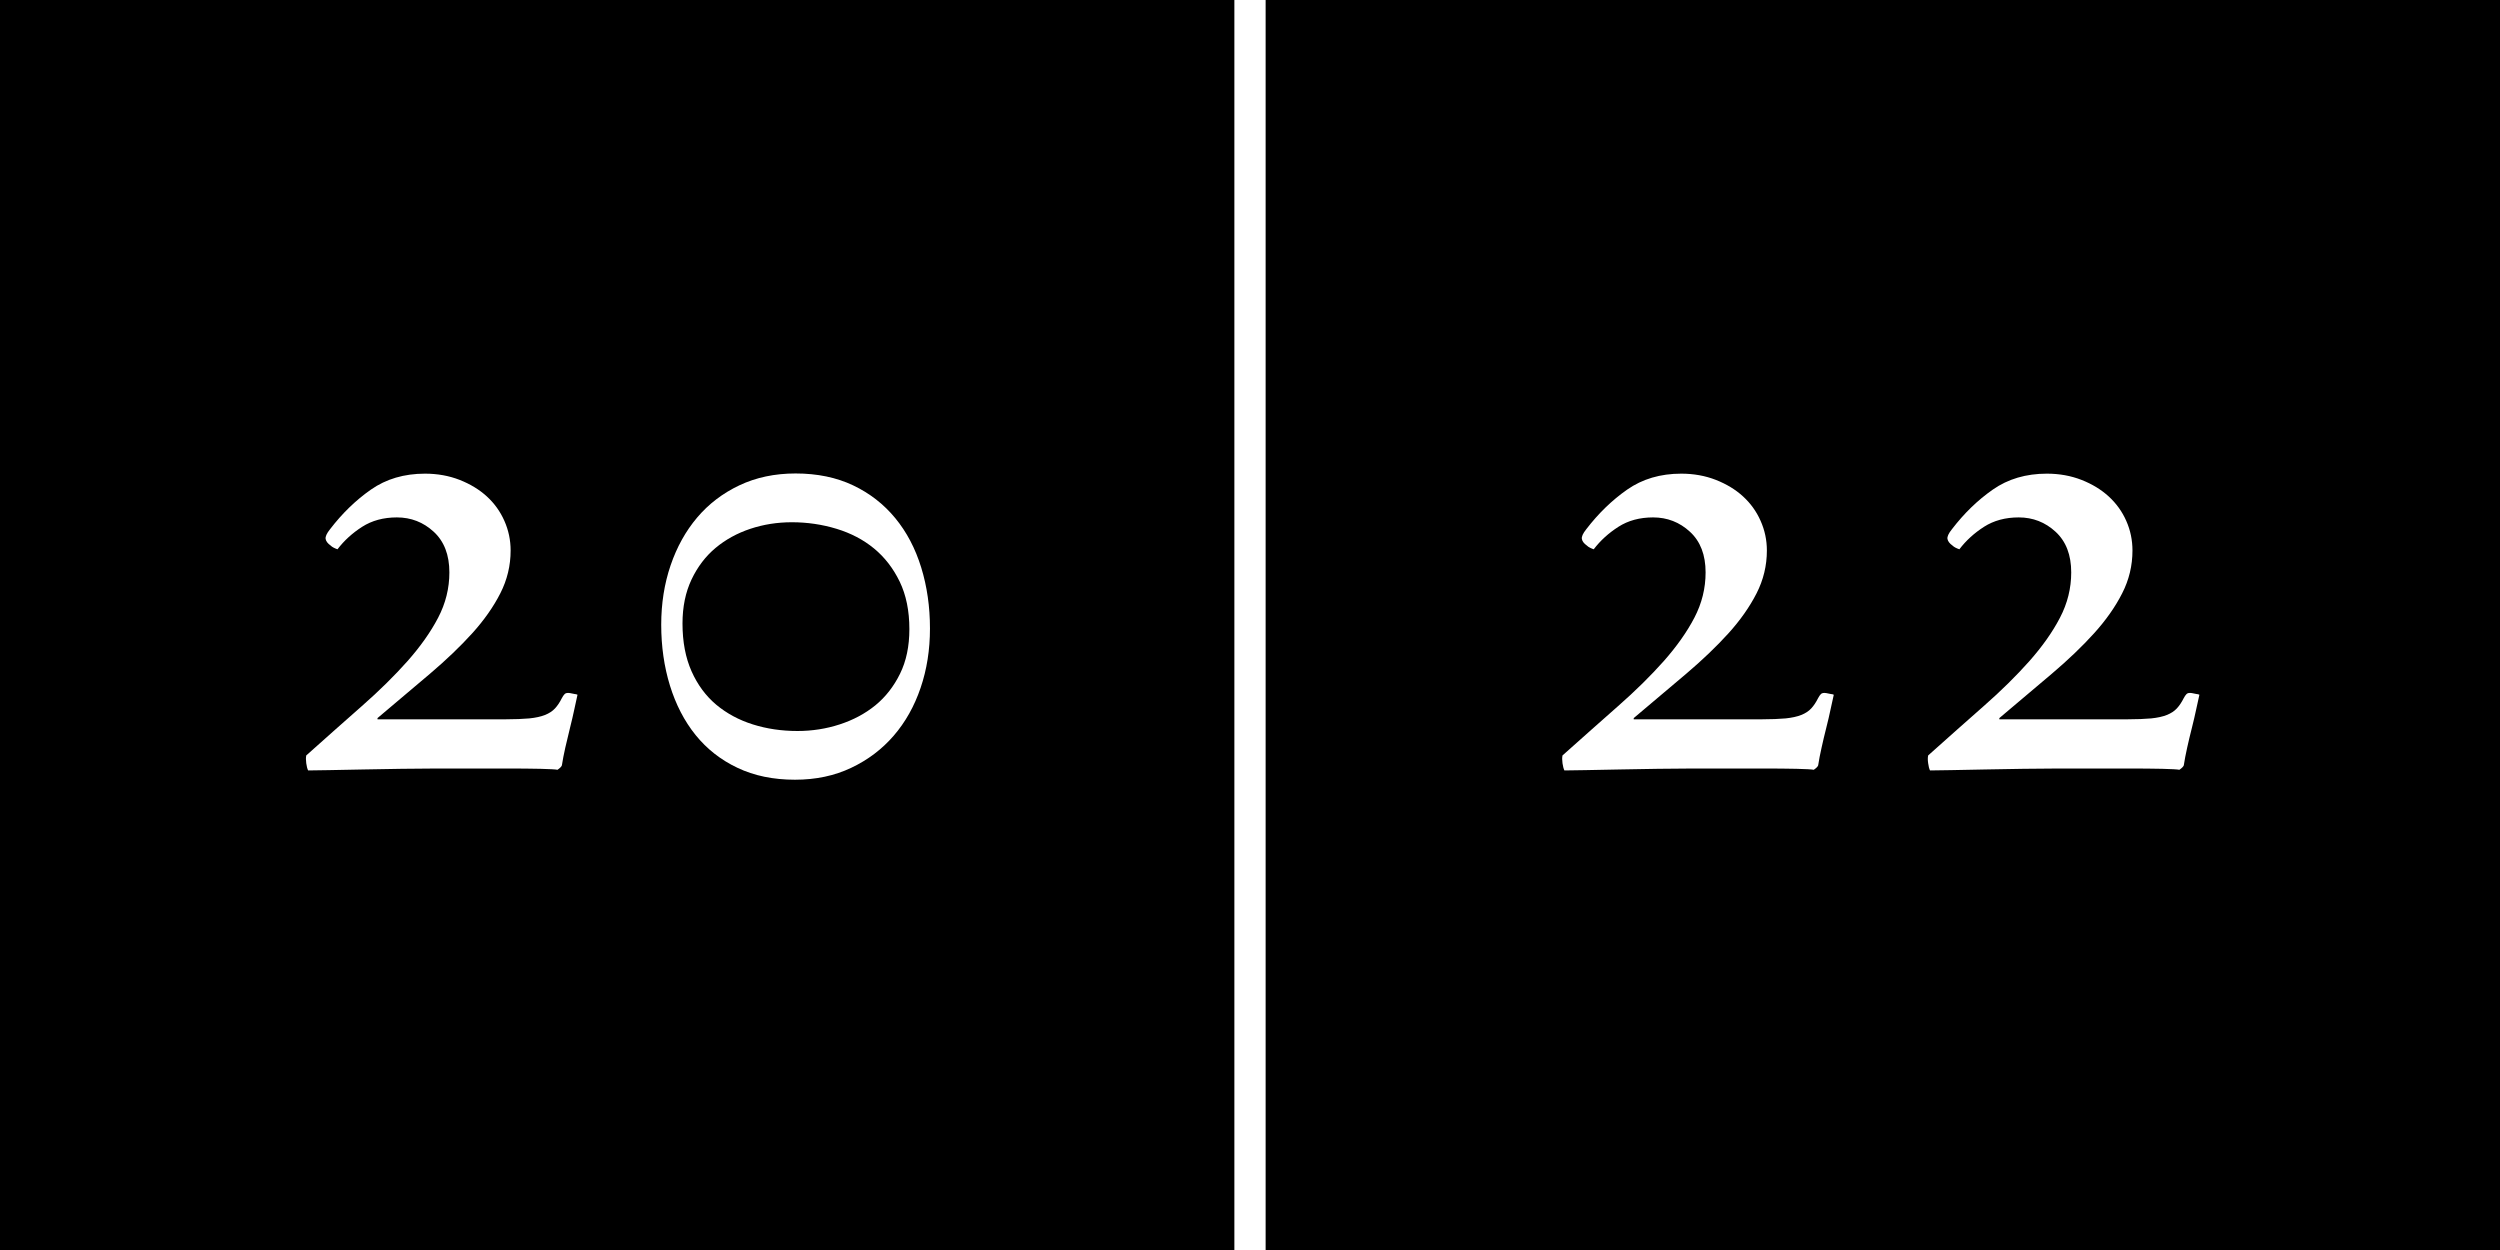 <?xml version="1.0" encoding="utf-8"?>
<!-- Generator: Adobe Illustrator 15.0.0, SVG Export Plug-In . SVG Version: 6.00 Build 0)  -->
<!DOCTYPE svg PUBLIC "-//W3C//DTD SVG 1.1//EN" "http://www.w3.org/Graphics/SVG/1.1/DTD/svg11.dtd">
<svg version="1.1" id="レイヤー_1" xmlns="http://www.w3.org/2000/svg" xmlns:xlink="http://www.w3.org/1999/xlink" x="0px"
	 y="0px" width="80px" height="40px" viewBox="0 0 80 40" enable-background="new 0 0 80 40" xml:space="preserve">
<rect width="80" height="40"/>
<line fill="none" stroke="#FFFFFF" stroke-miterlimit="10" x1="40" y1="0" x2="40" y2="40"/>
<path fill="#FFFFFF" d="M18.48,22.232c-0.027,0.119-0.06,0.271-0.1,0.459s-0.086,0.388-0.14,0.602
	c-0.054,0.213-0.104,0.423-0.15,0.629c-0.047,0.207-0.083,0.396-0.11,0.57c-0.013,0.039-0.06,0.087-0.14,0.141
	c-0.067-0.014-0.25-0.023-0.55-0.031c-0.3-0.006-0.65-0.01-1.05-0.01c-0.387,0-0.787,0-1.2,0c-0.414,0-0.76,0-1.04,0
	c-0.347,0-0.73,0.004-1.15,0.01c-0.42,0.008-0.83,0.016-1.23,0.021s-0.76,0.014-1.08,0.021c-0.32,0.006-0.547,0.01-0.68,0.01
	c-0.027-0.055-0.047-0.131-0.06-0.23c-0.014-0.1-0.014-0.183,0-0.25c0.626-0.561,1.22-1.086,1.78-1.58
	c0.56-0.492,1.046-0.973,1.46-1.438c0.413-0.468,0.74-0.929,0.98-1.389c0.24-0.46,0.36-0.943,0.36-1.45c0-0.56-0.167-0.993-0.5-1.3
	s-0.727-0.46-1.18-0.46c-0.427,0-0.797,0.1-1.11,0.3c-0.313,0.2-0.577,0.44-0.79,0.72c-0.04-0.013-0.08-0.03-0.12-0.05
	s-0.074-0.043-0.1-0.07c-0.093-0.066-0.147-0.136-0.16-0.21c-0.013-0.073,0.033-0.176,0.14-0.31c0.387-0.506,0.823-0.93,1.31-1.27
	c0.486-0.34,1.063-0.51,1.73-0.51c0.4,0,0.77,0.067,1.11,0.2c0.34,0.134,0.63,0.31,0.87,0.53c0.24,0.22,0.427,0.479,0.56,0.78
	c0.133,0.3,0.2,0.617,0.2,0.95c0,0.48-0.11,0.938-0.33,1.37c-0.22,0.433-0.521,0.86-0.9,1.28c-0.38,0.419-0.83,0.85-1.35,1.292
	c-0.521,0.438-1.08,0.912-1.68,1.42v0.039h4.1c0.307,0,0.56-0.012,0.76-0.029c0.2-0.021,0.367-0.057,0.5-0.11
	c0.133-0.053,0.24-0.123,0.32-0.21c0.08-0.086,0.153-0.195,0.22-0.33c0.027-0.053,0.057-0.096,0.09-0.13
	c0.033-0.033,0.09-0.043,0.17-0.03c0.066,0.014,0.116,0.023,0.15,0.03C18.423,22.209,18.453,22.219,18.48,22.232z"/>
<path fill="#FFFFFF" d="M29.759,20.112c0,0.68-0.1,1.313-0.3,1.9c-0.2,0.588-0.487,1.098-0.86,1.53
	c-0.374,0.433-0.827,0.776-1.36,1.028c-0.533,0.254-1.133,0.381-1.8,0.381c-0.693,0-1.307-0.127-1.84-0.381
	c-0.534-0.252-0.98-0.604-1.34-1.049c-0.36-0.446-0.633-0.976-0.82-1.58c-0.187-0.606-0.28-1.258-0.28-1.95
	c0-0.68,0.1-1.313,0.3-1.9c0.2-0.586,0.483-1.097,0.85-1.53c0.366-0.433,0.816-0.777,1.35-1.03c0.533-0.253,1.133-0.38,1.8-0.38
	c0.693,0,1.307,0.127,1.84,0.38c0.533,0.253,0.983,0.604,1.35,1.05c0.367,0.446,0.643,0.973,0.83,1.58
	C29.666,18.769,29.759,19.419,29.759,20.112z M29.1,20.132c0-0.586-0.104-1.093-0.31-1.52c-0.207-0.427-0.48-0.78-0.82-1.06
	c-0.34-0.28-0.74-0.49-1.2-0.63c-0.46-0.14-0.937-0.21-1.43-0.21c-0.467,0-0.91,0.07-1.33,0.21c-0.42,0.14-0.79,0.343-1.11,0.61
	c-0.32,0.267-0.577,0.604-0.77,1.01c-0.193,0.406-0.29,0.876-0.29,1.41c0,0.587,0.097,1.097,0.29,1.53
	c0.193,0.433,0.457,0.789,0.79,1.069c0.333,0.278,0.723,0.489,1.17,0.63c0.447,0.141,0.923,0.211,1.43,0.211
	c0.466,0,0.917-0.07,1.35-0.211s0.813-0.344,1.14-0.609c0.327-0.268,0.59-0.604,0.79-1.01C29,21.156,29.1,20.68,29.1,20.132z"/>
<path fill="#FFFFFF" d="M58.681,22.232c-0.027,0.119-0.06,0.271-0.101,0.459c-0.039,0.188-0.086,0.388-0.14,0.602
	c-0.054,0.213-0.104,0.423-0.149,0.629c-0.047,0.207-0.084,0.396-0.11,0.57c-0.013,0.039-0.06,0.087-0.14,0.141
	c-0.067-0.014-0.25-0.023-0.551-0.031c-0.3-0.006-0.65-0.01-1.05-0.01c-0.387,0-0.787,0-1.2,0c-0.414,0-0.76,0-1.039,0
	c-0.348,0-0.73,0.004-1.15,0.01c-0.42,0.008-0.83,0.016-1.23,0.021c-0.4,0.007-0.76,0.014-1.08,0.021
	c-0.32,0.006-0.547,0.01-0.68,0.01c-0.027-0.055-0.047-0.131-0.061-0.23s-0.014-0.183,0-0.25c0.627-0.561,1.221-1.086,1.78-1.58
	c0.56-0.492,1.046-0.973,1.46-1.438c0.413-0.468,0.74-0.929,0.98-1.389s0.359-0.943,0.359-1.45c0-0.56-0.166-0.993-0.5-1.3
	c-0.332-0.307-0.727-0.46-1.18-0.46c-0.427,0-0.797,0.1-1.109,0.3c-0.313,0.2-0.578,0.44-0.791,0.72
	c-0.039-0.013-0.08-0.03-0.119-0.05c-0.041-0.02-0.074-0.043-0.101-0.07c-0.093-0.066-0.147-0.136-0.159-0.21
	c-0.014-0.073,0.032-0.176,0.139-0.31c0.388-0.506,0.824-0.93,1.311-1.27s1.062-0.51,1.73-0.51c0.4,0,0.77,0.067,1.109,0.2
	c0.34,0.134,0.631,0.31,0.87,0.53c0.24,0.22,0.427,0.479,0.56,0.78c0.134,0.3,0.201,0.617,0.201,0.95c0,0.48-0.11,0.938-0.33,1.37
	c-0.221,0.433-0.521,0.86-0.9,1.28c-0.38,0.419-0.83,0.85-1.35,1.292c-0.521,0.438-1.08,0.912-1.681,1.42v0.039h4.101
	c0.307,0,0.56-0.012,0.76-0.029c0.199-0.021,0.367-0.057,0.5-0.11s0.24-0.123,0.32-0.21c0.08-0.086,0.152-0.195,0.22-0.33
	c0.026-0.053,0.057-0.096,0.09-0.13c0.033-0.033,0.09-0.043,0.17-0.03c0.065,0.014,0.116,0.023,0.149,0.03
	C58.625,22.209,58.653,22.219,58.681,22.232z"/>
<path fill="#FFFFFF" d="M70.381,22.232c-0.027,0.119-0.061,0.271-0.101,0.459s-0.086,0.388-0.14,0.602
	c-0.055,0.213-0.104,0.423-0.15,0.629c-0.047,0.207-0.082,0.396-0.109,0.57c-0.014,0.039-0.061,0.087-0.141,0.141
	c-0.066-0.014-0.25-0.023-0.55-0.031c-0.3-0.006-0.649-0.01-1.05-0.01c-0.387,0-0.787,0-1.2,0c-0.414,0-0.76,0-1.04,0
	c-0.347,0-0.73,0.004-1.15,0.01c-0.42,0.008-0.83,0.016-1.229,0.021s-0.761,0.014-1.08,0.021c-0.319,0.006-0.547,0.01-0.681,0.01
	c-0.026-0.055-0.047-0.131-0.059-0.23c-0.015-0.1-0.015-0.183,0-0.25c0.625-0.561,1.219-1.086,1.779-1.58
	c0.561-0.492,1.046-0.973,1.46-1.438c0.413-0.468,0.74-0.929,0.979-1.389c0.24-0.46,0.36-0.943,0.36-1.45
	c0-0.56-0.167-0.993-0.5-1.3s-0.727-0.46-1.18-0.46c-0.427,0-0.797,0.1-1.11,0.3c-0.312,0.2-0.576,0.44-0.789,0.72
	c-0.041-0.013-0.08-0.03-0.121-0.05c-0.039-0.02-0.074-0.043-0.1-0.07c-0.093-0.066-0.146-0.136-0.16-0.21
	c-0.013-0.073,0.033-0.176,0.141-0.31c0.387-0.506,0.822-0.93,1.31-1.27c0.485-0.34,1.063-0.51,1.729-0.51
	c0.4,0,0.771,0.067,1.11,0.2c0.341,0.134,0.63,0.31,0.87,0.53c0.24,0.22,0.428,0.479,0.561,0.78c0.133,0.3,0.199,0.617,0.199,0.95
	c0,0.48-0.109,0.938-0.33,1.37c-0.22,0.433-0.52,0.86-0.9,1.28c-0.379,0.419-0.829,0.85-1.35,1.292
	c-0.52,0.438-1.08,0.912-1.68,1.42v0.039h4.1c0.308,0,0.561-0.012,0.76-0.029c0.201-0.021,0.367-0.057,0.5-0.11
	c0.134-0.054,0.24-0.123,0.32-0.21c0.08-0.086,0.153-0.195,0.221-0.33c0.027-0.053,0.057-0.096,0.09-0.13
	c0.033-0.033,0.09-0.043,0.17-0.03c0.066,0.014,0.115,0.023,0.15,0.03C70.324,22.209,70.354,22.219,70.381,22.232z"/>
</svg>
